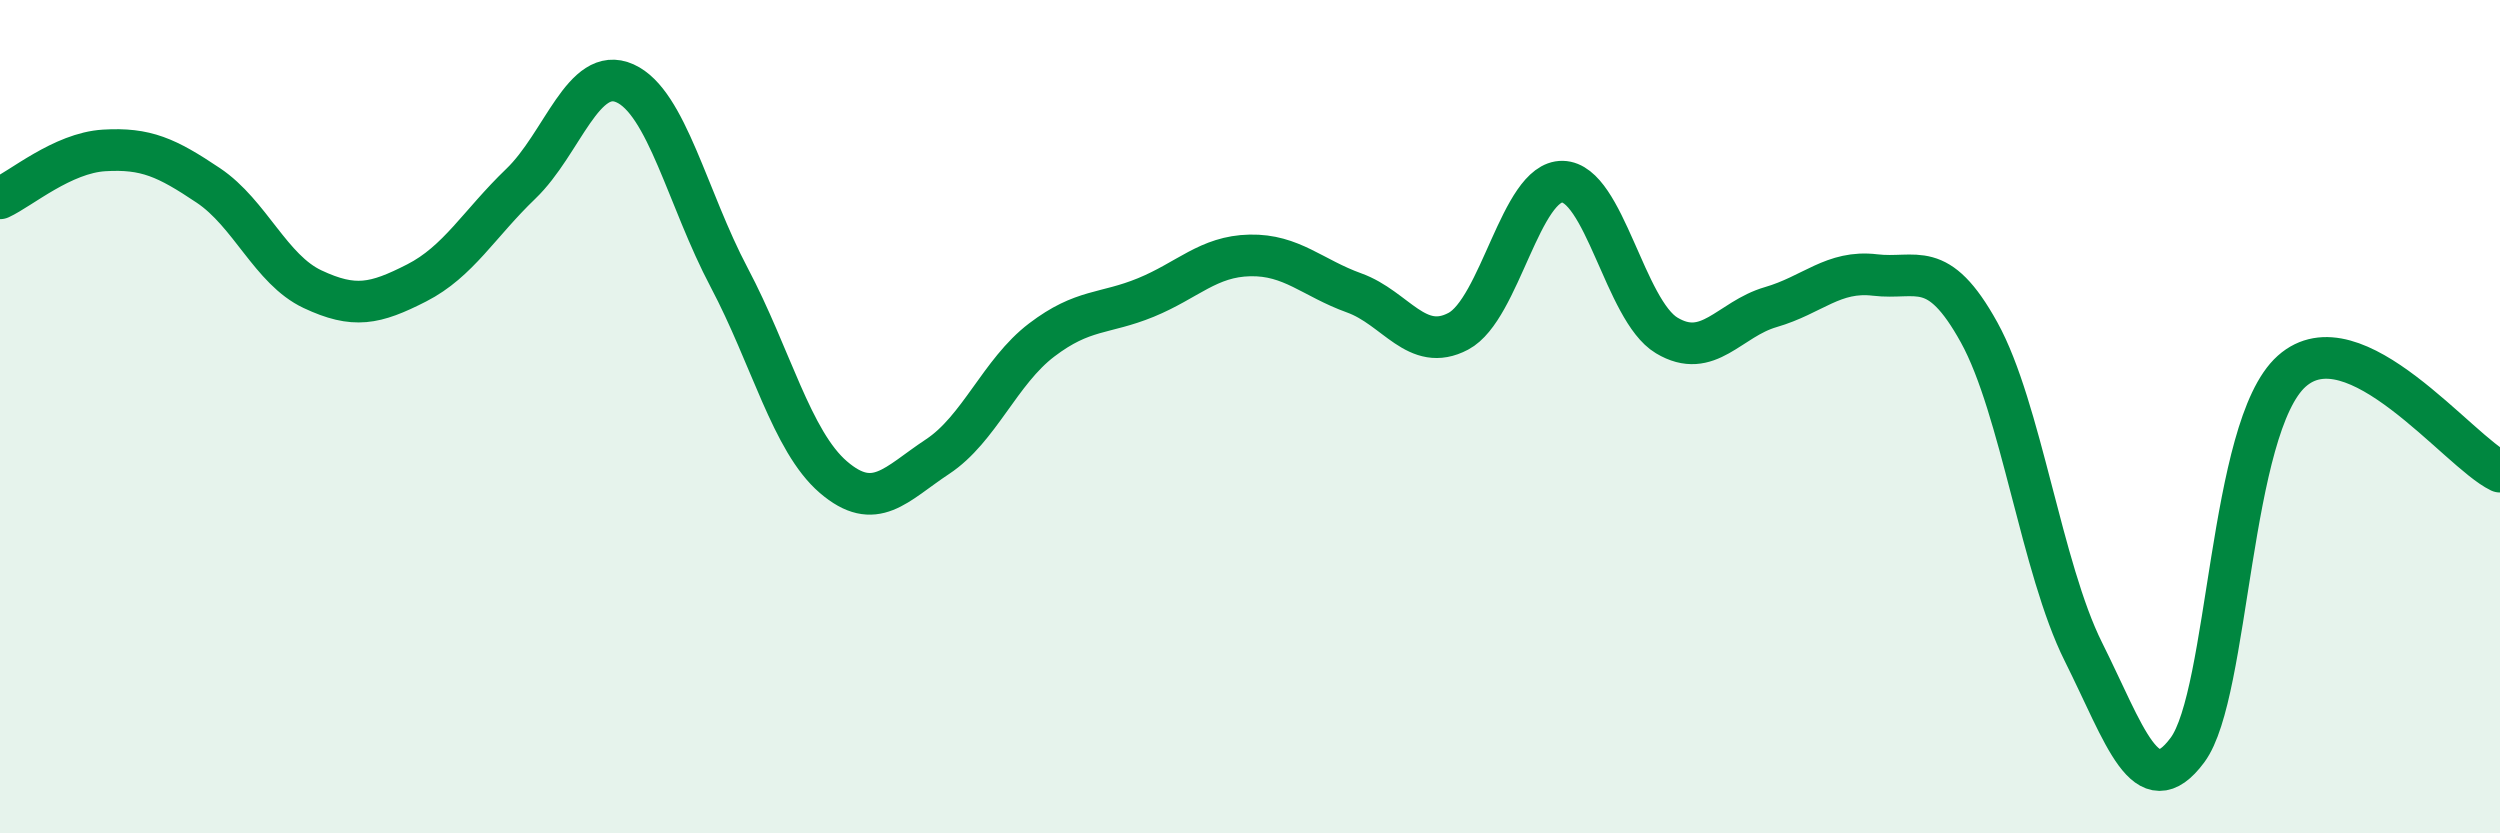 
    <svg width="60" height="20" viewBox="0 0 60 20" xmlns="http://www.w3.org/2000/svg">
      <path
        d="M 0,4.76 C 0.5,4.53 1.5,3.67 2.5,3.61 C 3.5,3.55 4,3.78 5,4.45 C 6,5.12 6.5,6.47 7.5,6.94 C 8.5,7.41 9,7.3 10,6.79 C 11,6.28 11.5,5.37 12.5,4.41 C 13.5,3.45 14,1.55 15,2 C 16,2.45 16.5,4.77 17.5,6.66 C 18.5,8.55 19,10.59 20,11.45 C 21,12.31 21.5,11.62 22.5,10.96 C 23.5,10.3 24,8.92 25,8.16 C 26,7.4 26.5,7.55 27.5,7.14 C 28.5,6.73 29,6.15 30,6.13 C 31,6.11 31.5,6.67 32.5,7.03 C 33.5,7.39 34,8.48 35,7.95 C 36,7.42 36.5,4.34 37.5,4.36 C 38.5,4.38 39,7.45 40,8.05 C 41,8.65 41.5,7.66 42.5,7.37 C 43.5,7.08 44,6.48 45,6.6 C 46,6.72 46.5,6.17 47.5,7.98 C 48.5,9.79 49,13.64 50,15.64 C 51,17.64 51.5,19.35 52.5,18 C 53.5,16.65 53.5,10.25 55,8.91 C 56.5,7.57 59,10.84 60,11.32L60 20L0 20Z"
        fill="#008740"
        opacity="0.1"
        stroke-linecap="round"
        stroke-linejoin="round"
      />
      <path
        d="M 0,4.76 C 0.5,4.53 1.5,3.67 2.5,3.61 C 3.5,3.55 4,3.78 5,4.45 C 6,5.12 6.5,6.47 7.5,6.94 C 8.5,7.41 9,7.3 10,6.79 C 11,6.28 11.5,5.37 12.5,4.41 C 13.5,3.45 14,1.55 15,2 C 16,2.45 16.5,4.77 17.5,6.66 C 18.5,8.55 19,10.59 20,11.45 C 21,12.31 21.5,11.62 22.5,10.96 C 23.5,10.3 24,8.92 25,8.16 C 26,7.4 26.5,7.55 27.5,7.14 C 28.5,6.73 29,6.15 30,6.13 C 31,6.11 31.5,6.67 32.5,7.03 C 33.5,7.39 34,8.48 35,7.95 C 36,7.42 36.5,4.34 37.5,4.36 C 38.5,4.38 39,7.45 40,8.05 C 41,8.65 41.5,7.66 42.5,7.37 C 43.5,7.08 44,6.48 45,6.6 C 46,6.72 46.5,6.17 47.5,7.98 C 48.5,9.79 49,13.64 50,15.64 C 51,17.64 51.5,19.35 52.5,18 C 53.5,16.65 53.5,10.25 55,8.91 C 56.5,7.57 59,10.84 60,11.32"
        stroke="#008740"
        stroke-width="1"
        fill="none"
        stroke-linecap="round"
        stroke-linejoin="round"
      />
    </svg>
  